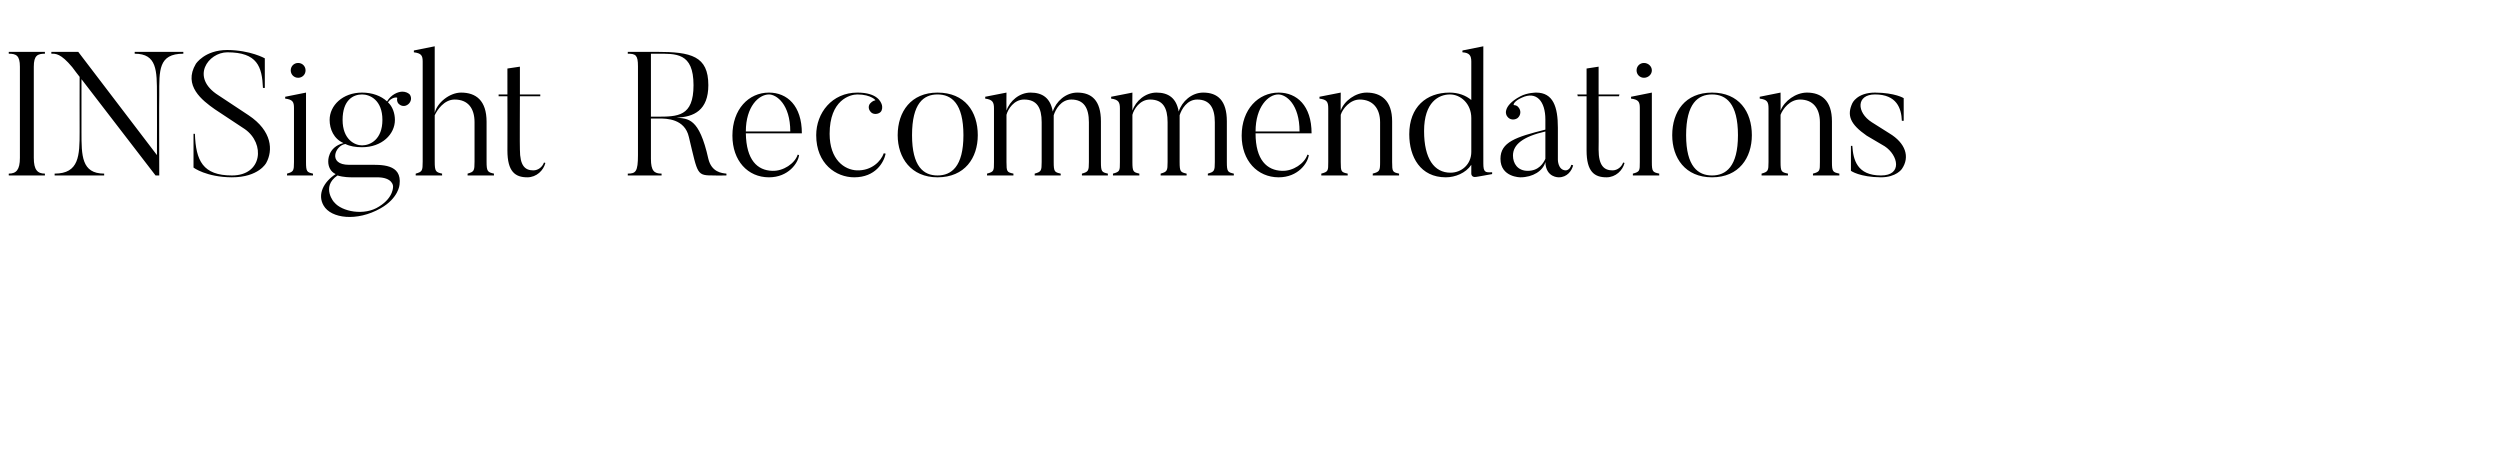 <?xml version="1.0" standalone="no"?><!DOCTYPE svg PUBLIC "-//W3C//DTD SVG 1.1//EN" "http://www.w3.org/Graphics/SVG/1.1/DTD/svg11.dtd"><svg xmlns="http://www.w3.org/2000/svg" version="1.1" width="540px" height="100.1px" viewBox="0 -10 540 100.1" style="top:-10px"><desc>INSight Recommendations</desc><defs/><g id="Polygon41340"><path d="m9.7 1.2v.4c-1.6 0-2.4.4-2.4 2.8v19.7c0 2.6.8 3.4 2.4 3.4v.4H1.9s-.04-.39 0-.4c1.6 0 2.4-.8 2.4-3.4V4.4c0-2.4-.8-2.8-2.4-2.8c-.04-.04 0-.4 0-.4h7.8zm29.9 0v.4c-5.4 0-5.2 3.6-5.2 8.9c-.05.03 0 17.4 0 17.4h-.8l-16-20.8v11.4c0 5.1 0 9 4.9 9v.4H11.8s-.02-.39 0-.4c5.3 0 5.4-3.9 5.4-9c-.02.01 0-11.9 0-11.9c0 0-1.62-2.08-1.6-2.1c-2.5-3-3.6-2.9-4.5-2.9c-.04-.04 0-.4 0-.4h5.8l17 22.3s.03-12.97 0-13c0-5.3 0-8.9-4.8-8.9c-.03-.04 0-.4 0-.4h10.5zm10.5 27.1c-5.56-.03-8.3-2.1-8.3-2.1v-7.3s.34.02.3 0c.2 5.8 1.7 9 8 9c6.6 0 7.2-6.9 2.8-10l-6.5-4.3c-2.7-1.9-6.9-5.1-4.1-9.8c0 0 1.9-3 6.8-3c5.01.04 8.1 1.8 8.1 1.8v6.4h-.4c-.2-4.6-1.2-7.7-7.7-7.7c-4.1 0-8.1 5.4-1.9 9.3l6.5 4.3c5.1 3.4 5.3 7.6 3.8 10.3c0 0-1.6 3.1-7.4 3.1zM62.8 5.2c0-.9.7-1.6 1.6-1.6c.9 0 1.6.7 1.6 1.6c0 .9-.7 1.6-1.6 1.6c-.9 0-1.6-.7-1.6-1.6zm4.8 22.7H62s-.02-.39 0-.4c1.4-.4 1.5-.6 1.5-2.5V13.3c0-1.3-.3-1.8-1.9-2v-.4l4.5-.9s-.02 14.97 0 15c0 2.1.2 2.2 1.5 2.5c.04.01 0 .4 0 .4zm10.6-17.5c-1.9 0-4.2 1.2-4.2 5.5c0 4.2 2.6 5.5 4.2 5.5c1.8 0 4.4-1.3 4.4-5.5c0-4.3-2.7-5.5-4.4-5.5zm7.8 1.9c-.2-.3-.3-.7-.2-1.1c.1-.3-1.3-.2-2 .9c1 .9 1.5 2.4 1.5 3.8c0 3.1-2.8 5.9-7.1 5.9c-1.4 0-2.6-.2-3.6-.7c-2.2.3-3.9 4.5.8 4.5h4.2c2.6 0 7.3-.3 6.7 4.3c0 0-.2 2.9-4.1 5.1c-5.1 2.9-10.7 2.2-12.3-.6c-1.4-2.4 0-5.1 2.6-6.8c-1.1-.5-1.6-1.6-1.6-2.7c0 0-.2-3.1 3.3-4c-2.1-.9-3-3-3-5c0-3.1 2.8-5.9 7-5.9c2.2 0 4.1.7 5.4 1.9c.9-1.5 2.4-2.1 3.3-2.1c.6 0 1.2.2 1.6.6c.5.7.3 1.6-.3 2.1c-.7.6-1.6.5-2.2-.2zm-4.1 22.3c3.22-2 3-4.4 3-4.4c0 0-.05-1.93-3.5-1.9H76c-.4 0-1.8 0-3.1-.4c-3.7 2.5-.6 6-.7 5.8c1.6 2 6.5 3 9.7.9zm24.8-6.7H101v-.4c1.4-.4 1.5-.6 1.5-2.6v-8.5c0-3-1.4-4.9-4.3-4.9c-2.3 0-3.8 2.3-4.3 3.4v10c0 2.1.2 2.3 1.6 2.6c-.04.01 0 .4 0 .4h-5.7s-.04-.39 0-.4c1.4-.4 1.5-.6 1.5-2.6V3.3c0-1.3-.3-1.8-1.9-2c-.02.03 0-.4 0-.4l4.5-.9v14.4c.5-2.2 3.2-4.4 5.7-4.4c3.2 0 5.5 1.7 5.5 6.3v8.6c0 2.1.2 2.3 1.6 2.6c-.03.05 0 .4 0 .4zm11.1-2.7c-.4 1.6-1.9 3.1-3.9 3.1c-2.6 0-4.3-1.2-4.3-5.8c.03-.04 0-11.7 0-11.7h-1.9v-.4h1.9V4.8l2.7-.4v6h4.4v.4h-4.4s-.05 11.54 0 11.5c0 3.5 1.1 4.5 2.9 4.5c1.1 0 2-.8 2.3-1.7l.3.1zm24-23.6h-1.2v13.6h1.2c4.6 0 8 0 8-6.8c0-7.1-3.8-6.8-8-6.8zm15.1 26.3s-2.55.03-2.5 0c-4 0-3.6 0-5.6-8.3c-.9-4-4.9-4-6.4-4c-.02.02-1.8 0-1.8 0v8.7c0 2.6.7 3.2 2.3 3.2c-.02.01 0 .4 0 .4h-7.3s.02-.39 0-.4c1.7 0 2.2-.4 2.2-4V4.3c0-2.4-.5-2.7-2.2-2.7c.02 0 0-.4 0-.4c0 0 6.18-.02 6.2 0c7.5 0 11.2.9 11.2 7.2c0 5.4-3.1 6.9-6.9 7c2.5.3 4.9-.1 6.9 8.9c.7 2.9 2.9 3.1 3.9 3.2c.04.01 0 .4 0 .4zm13.8-9.5c0-5.9-3-8-4.6-8c-2.2 0-5 2.6-5 8h9.6zm1.9 5.1c-.2 1.7-2.3 4.8-6.5 4.8c-4.6 0-7.9-3.6-7.9-9c0-5.7 3.5-9.3 7.9-9.3c3.9 0 7.1 2.8 7.1 8.8h-12.1c.1 5.8 2.5 8 5.7 8.1c2.4.1 4.9-1.6 5.5-3.5l.3.1zm18.7-.3c-.4 1.9-2.2 5.1-6.8 5.1c-3.9 0-8.2-2.9-8.2-9.1c0-4.8 3.4-9.2 8.9-9.2c4.3 0 5.1 2 5.3 2.7c.1.4.1 1.1-.3 1.5c-.5.5-1.6.6-2.1 0c-.6-.6-.6-1.5 0-2c.3-.3.7-.5.9-.5c.4.1-.8-1.3-3.8-1.3c-1.6 0-6 1.2-6 8.5c0 5.6 3.2 7.8 5.9 7.9c3.2.1 5.2-2 5.8-3.7l.4.1zm11.2-12.8c-3 0-5.5 1.9-5.5 8.8c0 6.8 2.5 8.7 5.5 8.7c3 0 5.6-1.9 5.6-8.7c0-6.9-2.6-8.8-5.6-8.8zm0 17.9c-5.7 0-8.6-4.2-8.6-9.1c0-5.1 2.9-9.2 8.6-9.2c5.9 0 8.7 4.1 8.7 9.2c0 4.9-2.8 9.1-8.7 9.1zm36.8-.4h-5.6s-.04-.35 0-.4c1.4-.4 1.5-.6 1.5-2.5v-8.6c0-3.1-1.1-4.9-3.8-4.9c-2.2 0-3.4 2.1-3.8 3.4V25c0 2.1.2 2.2 1.5 2.5c.04.05 0 .4 0 .4h-5.6s-.03-.35 0-.4c1.4-.4 1.5-.6 1.5-2.5v-8.6c0-3.1-1-4.9-3.8-4.9c-2.2 0-3.5 2.1-3.8 3.3V25c0 2.1.1 2.2 1.5 2.5v.4h-5.7v-.4c1.5-.4 1.5-.6 1.5-2.5V13.4c0-1.3-.3-1.9-1.9-2.1c.03-.01 0-.4 0-.4l4.6-.9s-.04 3.91 0 3.9c.7-2.1 2.8-3.9 5.2-3.9c2.6 0 4.3 1.2 4.8 4.1c.7-2.2 2.8-4.1 5.3-4.1c3.1 0 5.1 1.7 5.1 6.2v8.8c0 2.1.2 2.2 1.5 2.5c.02.05 0 .4 0 .4zm27.2 0h-5.6s-.03-.35 0-.4c1.4-.4 1.5-.6 1.5-2.5v-8.6c0-3.1-1.1-4.9-3.8-4.9c-2.2 0-3.4 2.1-3.8 3.4V25c0 2.1.2 2.2 1.5 2.5c.04.05 0 .4 0 .4h-5.6s-.02-.35 0-.4c1.4-.4 1.5-.6 1.5-2.5v-8.6c0-3.1-1-4.9-3.8-4.9c-2.2 0-3.5 2.1-3.8 3.3V25c0 2.1.2 2.2 1.5 2.5c.02.01 0 .4 0 .4h-5.7s.02-.39 0-.4c1.5-.4 1.5-.6 1.5-2.5V13.4c0-1.3-.3-1.9-1.9-2.1c.04-.01 0-.4 0-.4l4.6-.9s-.04 3.91 0 3.9c.7-2.1 2.8-3.9 5.2-3.9c2.6 0 4.3 1.2 4.8 4.1c.7-2.2 2.8-4.1 5.3-4.1c3.1 0 5.1 1.7 5.1 6.2v8.8c0 2.1.2 2.2 1.5 2.5c.03.05 0 .4 0 .4zm14.2-9.5c0-5.9-2.9-8-4.6-8c-2.1 0-4.9 2.6-4.9 8h9.5zm2 5.1c-.2 1.7-2.3 4.8-6.5 4.8c-4.6 0-8-3.6-8-9c0-5.7 3.6-9.3 8-9.3c3.9 0 7.1 2.8 7.1 8.8h-12.1c0 5.8 2.5 8 5.7 8.1c2.4.1 4.9-1.6 5.5-3.5l.3.1zm19.5 4.4h-5.7s.05-.35 0-.4c1.5-.4 1.6-.6 1.6-2.5v-8.6c0-3-1.6-4.9-4.4-4.9c-2.1 0-3.7 2-4.1 3.3V25c0 2.1.1 2.2 1.5 2.5v.4h-5.7v-.4c1.5-.4 1.5-.6 1.5-2.5V13.4c0-1.4-.3-1.9-1.9-2.1c.03-.01 0-.4 0-.4l4.6-.9s-.04 3.95 0 3.9c.7-2.1 3.2-3.9 5.6-3.9c3.1 0 5.5 1.7 5.5 6.2v8.8c0 2.1.1 2.2 1.5 2.5v.4zm15.6-12.4c0-3.1-2.3-5.1-4.6-5.1c-2.4 0-5.6 1.6-5.6 7.9c0 6 2.2 9 5.7 9c2.4 0 4.5-1.8 4.5-4.5v-7.3zm4.5 12.1s-3.45.63-3.4.6c-1.11.22-1.1-.7-1.1-.7v-1.9c-1.2 1.8-3.5 2.7-5.5 2.7c-5.5 0-7.9-4.4-7.9-9.3c0-5.9 3.7-9 8.7-9c1.9 0 3.5.6 4.7 1.6V3.3c0-1.3-.4-1.9-1.9-2c-.05-.01 0-.4 0-.4l4.5-.9s-.03 25.31 0 25.3c0 1.9.4 2 1.9 1.9v.4zm4.5-4c0 1.7 1 3.3 3.2 3.3c2.4 0 3.4-1.7 3.8-2.6v-5.9c-4.8 1.1-7 2.8-7 5.2zm12.6 2l.4.1c-.3 1.2-1.3 2.6-3.1 2.6c0 0-2.8.1-2.9-3.3c-.5 1.9-2.7 3.3-5.4 3.3c0 0-4.3 0-4.3-4c0-3.6 3.3-4.7 9.7-6.3v-2.2c0-3.9-1.9-6.2-5.1-4.7c-1.6.7-1.9 1.5-1.7 1.6c.4 0 .8.2 1 .5c.6.7.5 1.7-.2 2.3c-.7.5-1.7.4-2.2-.3c-.4-.5-.4-1.1-.2-1.6c.2-.6.9-1.7 3-2.8c1.5-.8 3.4-.8 3.4-.8c3.7 0 4.7 3.1 4.7 7.6c.02.03 0 6.9 0 6.9c0 0-.01 2.25 1.7 2.3c0 0 .9 0 1.2-1.2zm11.5-.4c-.4 1.6-1.9 3.1-3.9 3.1c-2.6 0-4.3-1.2-4.3-5.8c.02-.04 0-11.7 0-11.7h-1.9l-.1-.4h2V4.8l2.6-.4v6h4.5l-.1.4h-4.4s.04 11.54 0 11.5c0 3.5 1.2 4.5 3 4.5c1.1 0 2-.8 2.3-1.7l.3.1zm2.6-20c0-.9.7-1.6 1.6-1.6c.9 0 1.7.7 1.7 1.6c0 .9-.8 1.6-1.7 1.6c-.9 0-1.6-.7-1.6-1.6zm4.9 22.7h-5.7v-.4c1.5-.4 1.5-.6 1.5-2.5V13.3c0-1.3-.3-1.8-1.9-2c.03-.01 0-.4 0-.4l4.5-.9v15c0 2.1.2 2.2 1.6 2.5c-.03.01 0 .4 0 .4zm11.4-17.5c-3 0-5.6 1.9-5.6 8.8c0 6.8 2.6 8.7 5.6 8.7c3 0 5.6-1.9 5.6-8.7c0-6.9-2.6-8.8-5.6-8.8zm0 17.9c-5.8 0-8.6-4.2-8.6-9.1c0-5.1 2.8-9.2 8.6-9.2c5.8 0 8.6 4.1 8.6 9.2c0 4.9-2.8 9.1-8.6 9.1zm27.5-.4h-5.7s.02-.35 0-.4c1.5-.4 1.5-.6 1.5-2.5v-8.6c0-3-1.5-4.9-4.3-4.9c-2.2 0-3.7 2-4.2 3.3V25c0 2.1.2 2.2 1.6 2.5v.4h-5.7v-.4c1.4-.4 1.5-.6 1.5-2.5V13.4c0-1.4-.3-1.9-1.9-2.1v-.4l4.5-.9s.03 3.95 0 3.9c.8-2.1 3.3-3.9 5.7-3.9c3.1 0 5.4 1.7 5.4 6.2v8.8c0 2.1.2 2.2 1.6 2.5c-.02.05 0 .4 0 .4zm9 .4c-4.61-.03-6.5-1.4-6.5-1.4v-5.4h.3c.2 3 1 6.4 6.2 6.4c4.7 0 3.7-4.4.8-6.3l-3.9-2.3c-3.6-2.5-4.3-4.4-3.1-7c0 0 1-2.3 4.9-2.3c4.37.03 6.2 1.2 6.2 1.2v4.9s-.39-.03-.4 0c-.1-2.7-1.1-5.7-5.8-5.7c-4.1 0-4 3.9-.7 6l3.8 2.4c3.5 2.1 4.5 5.1 2.7 7.7c0 0-1.2 1.8-4.5 1.8z" stroke="none" fill="#000"/></g></svg>
